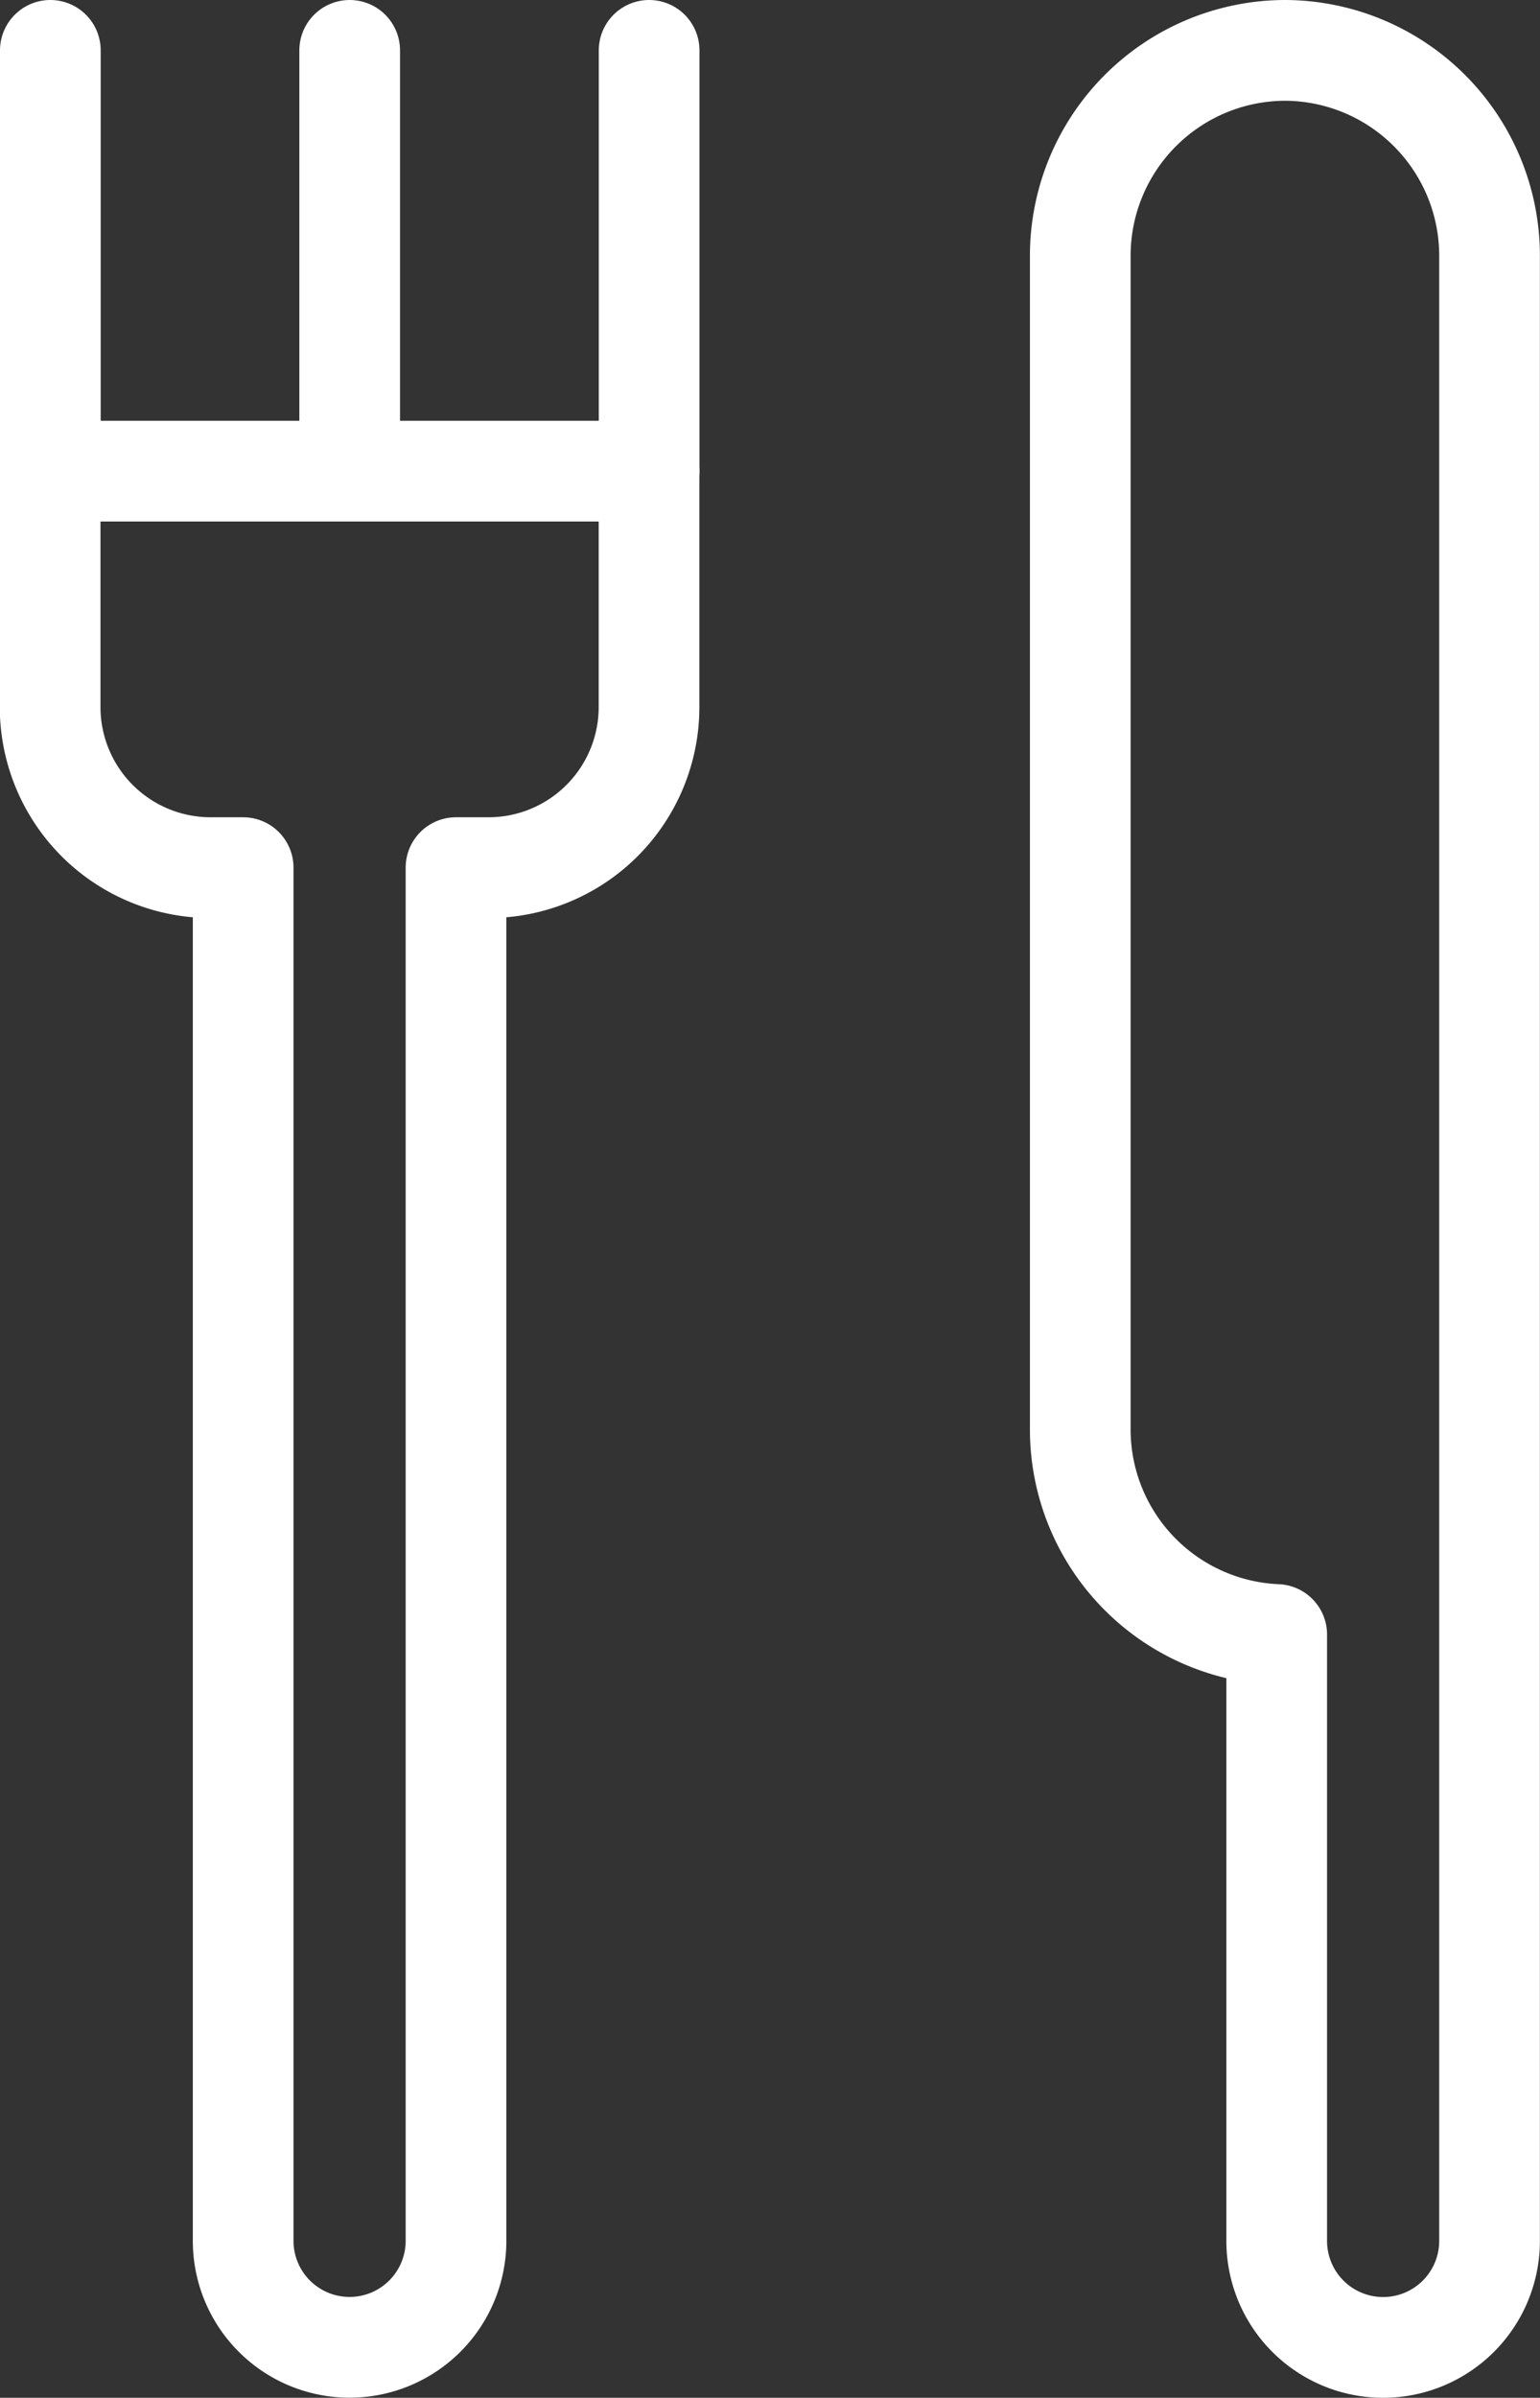 <?xml version="1.0" encoding="UTF-8"?> <svg xmlns="http://www.w3.org/2000/svg" width="15.295" height="23.797" viewBox="0 0 15.295 23.797"><rect x="0" y="0" width="15.295" height="23.797" fill="#333333" stroke="none"/><defs><style>.a{fill:none;stroke:#fff;stroke-linecap:round;stroke-linejoin:round;}</style></defs><g transform="translate(-165.002 -111)"><path class="a" d="M297.051,111.5h0a2.039,2.039,0,0,0-2.033,2.033v11.66a2.038,2.038,0,0,0,1.951,2.029v6.018a1.057,1.057,0,1,0,2.114,0V113.533A2.039,2.039,0,0,0,297.051,111.5Z" transform="translate(-119.287 0)"></path><path class="a" d="M165.5,164.377v2.345a1.594,1.594,0,0,0,1.59,1.59h.327V181.94a1.057,1.057,0,1,0,2.114,0V168.312h.327a1.594,1.594,0,0,0,1.59-1.59v-2.345Z" transform="translate(0 -48.701)"></path><line class="a" y1="4.176" transform="translate(165.502 111.5)"></line><line class="a" y1="4.15" transform="translate(168.475 111.5)"></line><line class="a" y1="4.176" transform="translate(171.449 111.5)"></line></g></svg> 